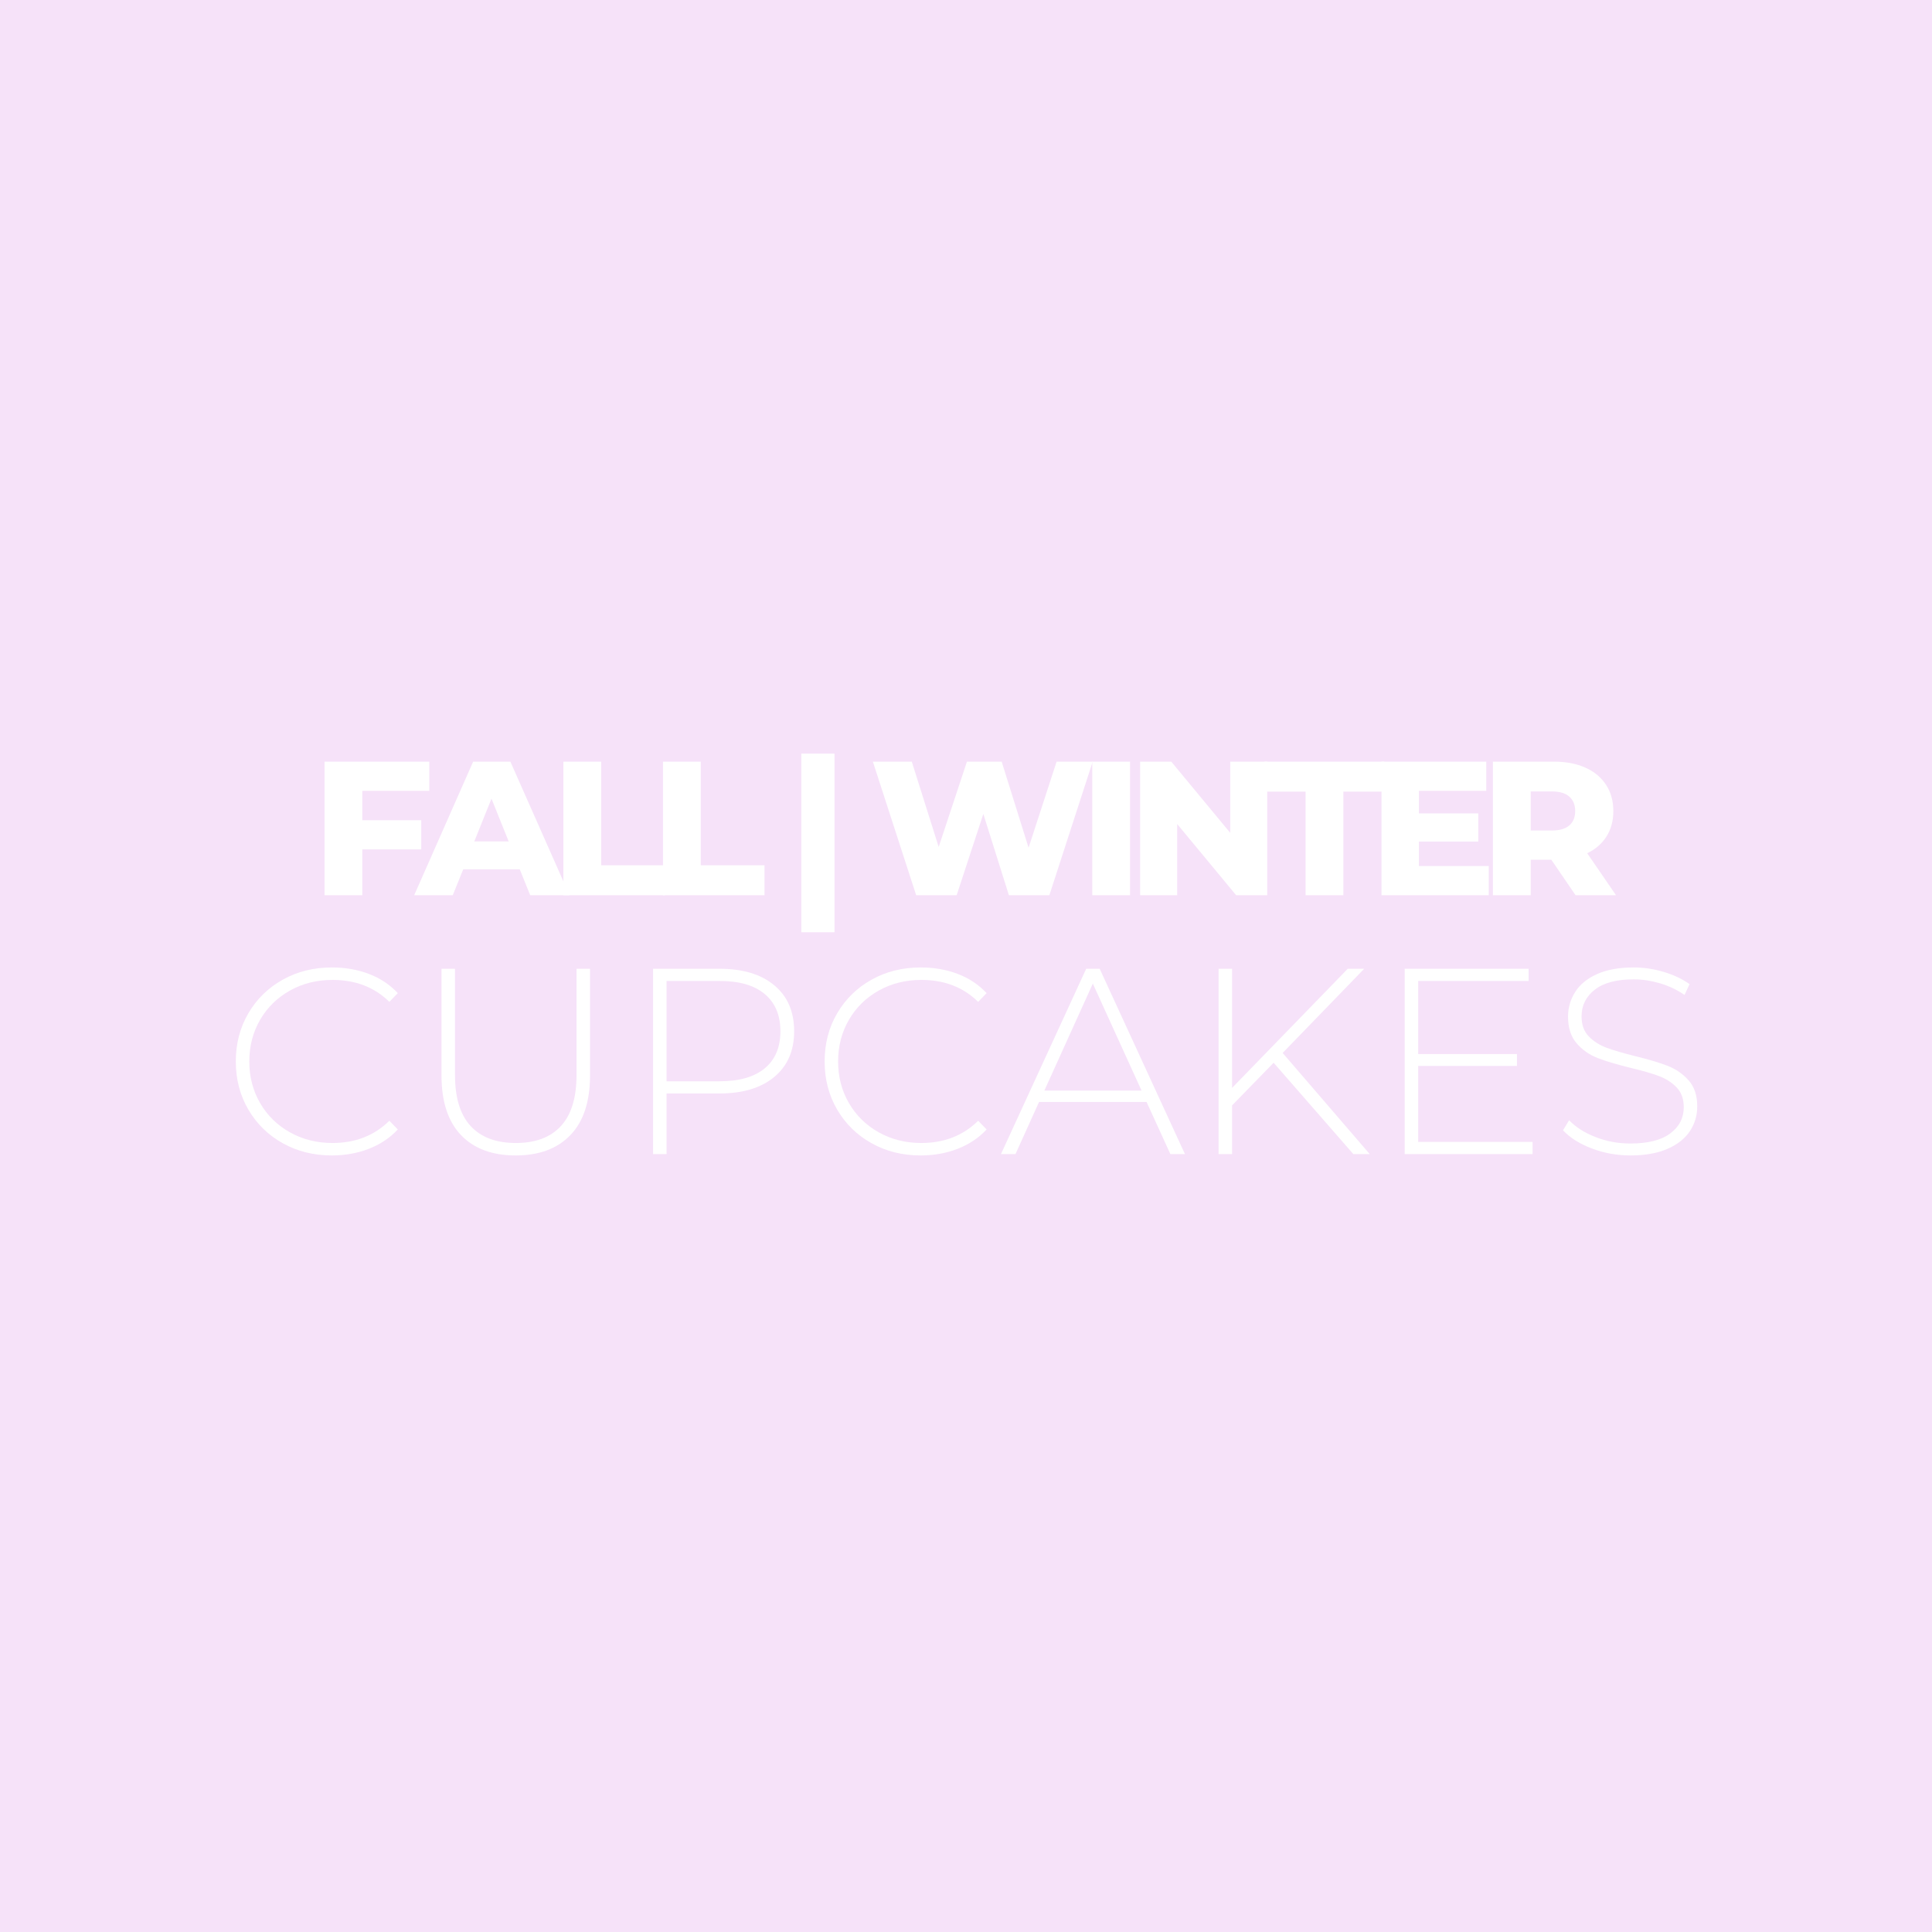 <svg version="1.0" preserveAspectRatio="xMidYMid meet" height="1080" viewBox="0 0 810 810" zoomAndPan="magnify" width="1080" xmlns:xlink="http://www.w3.org/1999/xlink" xmlns="http://www.w3.org/2000/svg"><defs><g></g></defs><rect fill-opacity="1" height="972" y="-81" fill="#ffffff" width="972" x="-81"></rect><rect fill-opacity="1" height="972" y="-81" fill="#f6e2f9" width="972" x="-81"></rect><g fill-opacity="1" fill="#ffffff"><g transform="translate(130.46, 375.326)"><g><path d="M 21.438 -43.766 L 21.438 -31.438 L 46.156 -31.438 L 46.156 -19.203 L 21.438 -19.203 L 21.438 0 L 5.594 0 L 5.594 -56 L 49.516 -56 L 49.516 -43.766 Z M 21.438 -43.766"></path></g></g></g><g fill-opacity="1" fill="#ffffff"><g transform="translate(174.775, 375.326)"><g><path d="M 43.125 -10.875 L 19.438 -10.875 L 15.047 0 L -1.125 0 L 23.594 -56 L 39.203 -56 L 64 0 L 47.516 0 Z M 38.484 -22.562 L 31.281 -40.484 L 24.078 -22.562 Z M 38.484 -22.562"></path></g></g></g><g fill-opacity="1" fill="#ffffff"><g transform="translate(230.609, 375.326)"><g><path d="M 5.594 -56 L 21.438 -56 L 21.438 -12.562 L 48.156 -12.562 L 48.156 0 L 5.594 0 Z M 5.594 -56"></path></g></g></g><g fill-opacity="1" fill="#ffffff"><g transform="translate(272.365, 375.326)"><g><path d="M 5.594 -56 L 21.438 -56 L 21.438 -12.562 L 48.156 -12.562 L 48.156 0 L 5.594 0 Z M 5.594 -56"></path></g></g></g><g fill-opacity="1" fill="#ffffff"><g transform="translate(314.12, 375.326)"><g></g></g></g><g fill-opacity="1" fill="#ffffff"><g transform="translate(330.358, 375.326)"><g><path d="M 5.594 -59.359 L 19.516 -59.359 L 19.516 15.516 L 5.594 15.516 Z M 5.594 -59.359"></path></g></g></g><g fill-opacity="1" fill="#ffffff"><g transform="translate(348.435, 375.326)"><g></g></g></g><g fill-opacity="1" fill="#ffffff"><g transform="translate(364.673, 375.326)"><g><path d="M 93.438 -56 L 75.281 0 L 58.312 0 L 47.594 -34.078 L 36.406 0 L 19.438 0 L 1.281 -56 L 17.594 -56 L 28.875 -20.234 L 40.719 -56 L 55.281 -56 L 66.562 -19.922 L 78.312 -56 Z M 93.438 -56"></path></g></g></g><g fill-opacity="1" fill="#ffffff"><g transform="translate(452.344, 375.326)"><g><path d="M 5.594 -56 L 21.438 -56 L 21.438 0 L 5.594 0 Z M 5.594 -56"></path></g></g></g><g fill-opacity="1" fill="#ffffff"><g transform="translate(472.421, 375.326)"><g><path d="M 58.875 -56 L 58.875 0 L 45.844 0 L 21.125 -29.844 L 21.125 0 L 5.594 0 L 5.594 -56 L 18.641 -56 L 43.359 -26.156 L 43.359 -56 Z M 58.875 -56"></path></g></g></g><g fill-opacity="1" fill="#ffffff"><g transform="translate(529.855, 375.326)"><g><path d="M 17.516 -43.438 L 0.312 -43.438 L 0.312 -56 L 50.484 -56 L 50.484 -43.438 L 33.359 -43.438 L 33.359 0 L 17.516 0 Z M 17.516 -43.438"></path></g></g></g><g fill-opacity="1" fill="#ffffff"><g transform="translate(573.61, 375.326)"><g><path d="M 50.562 -12.234 L 50.562 0 L 5.594 0 L 5.594 -56 L 49.516 -56 L 49.516 -43.766 L 21.281 -43.766 L 21.281 -34.312 L 46.156 -34.312 L 46.156 -22.484 L 21.281 -22.484 L 21.281 -12.234 Z M 50.562 -12.234"></path></g></g></g><g fill-opacity="1" fill="#ffffff"><g transform="translate(620.324, 375.326)"><g><path d="M 30.078 -14.875 L 21.438 -14.875 L 21.438 0 L 5.594 0 L 5.594 -56 L 31.203 -56 C 36.266 -56 40.66 -55.156 44.391 -53.469 C 48.129 -51.789 51.008 -49.391 53.031 -46.266 C 55.062 -43.148 56.078 -39.488 56.078 -35.281 C 56.078 -31.227 55.129 -27.691 53.234 -24.672 C 51.348 -21.66 48.645 -19.301 45.125 -17.594 L 57.203 0 L 40.234 0 Z M 40.078 -35.281 C 40.078 -37.895 39.25 -39.922 37.594 -41.359 C 35.945 -42.797 33.492 -43.516 30.234 -43.516 L 21.438 -43.516 L 21.438 -27.125 L 30.234 -27.125 C 33.492 -27.125 35.945 -27.828 37.594 -29.234 C 39.25 -30.648 40.078 -32.664 40.078 -35.281 Z M 40.078 -35.281"></path></g></g></g><g fill-opacity="1" fill="#ffffff"><g transform="translate(92.754, 483.862)"><g><path d="M 46.391 0.562 C 38.773 0.562 31.914 -1.141 25.812 -4.547 C 19.707 -7.953 14.895 -12.648 11.375 -18.641 C 7.863 -24.641 6.109 -31.375 6.109 -38.844 C 6.109 -46.32 7.863 -53.055 11.375 -59.047 C 14.895 -65.047 19.707 -69.742 25.812 -73.141 C 31.914 -76.547 38.773 -78.25 46.391 -78.25 C 52.016 -78.25 57.195 -77.344 61.938 -75.531 C 66.676 -73.719 70.707 -71.035 74.031 -67.484 L 70.484 -63.828 C 64.266 -69.961 56.312 -73.031 46.625 -73.031 C 40.113 -73.031 34.191 -71.551 28.859 -68.594 C 23.535 -65.633 19.352 -61.547 16.312 -56.328 C 13.281 -51.109 11.766 -45.281 11.766 -38.844 C 11.766 -32.406 13.281 -26.578 16.312 -21.359 C 19.352 -16.148 23.535 -12.062 28.859 -9.094 C 34.191 -6.133 40.113 -4.656 46.625 -4.656 C 56.238 -4.656 64.191 -7.766 70.484 -13.984 L 74.031 -10.328 C 70.707 -6.773 66.656 -4.07 61.875 -2.219 C 57.102 -0.363 51.941 0.562 46.391 0.562 Z M 46.391 0.562"></path></g></g><g transform="translate(172.23, 483.862)"><g><path d="M 43.953 0.562 C 34.109 0.562 26.469 -2.285 21.031 -7.984 C 15.594 -13.68 12.875 -22.008 12.875 -32.969 L 12.875 -77.703 L 18.531 -77.703 L 18.531 -33.188 C 18.531 -23.645 20.711 -16.504 25.078 -11.766 C 29.453 -7.023 35.781 -4.656 44.062 -4.656 C 52.281 -4.656 58.57 -7.023 62.938 -11.766 C 67.301 -16.504 69.484 -23.645 69.484 -33.188 L 69.484 -77.703 L 75.141 -77.703 L 75.141 -32.969 C 75.141 -22.008 72.398 -13.68 66.922 -7.984 C 61.453 -2.285 53.797 0.562 43.953 0.562 Z M 43.953 0.562"></path></g></g><g transform="translate(260.253, 483.862)"><g><path d="M 41.406 -77.703 C 51.176 -77.703 58.832 -75.391 64.375 -70.766 C 69.926 -66.141 72.703 -59.719 72.703 -51.5 C 72.703 -43.363 69.926 -36.984 64.375 -32.359 C 58.832 -27.734 51.176 -25.422 41.406 -25.422 L 19.203 -25.422 L 19.203 0 L 13.547 0 L 13.547 -77.703 Z M 41.406 -30.531 C 49.688 -30.531 56.008 -32.344 60.375 -35.969 C 64.75 -39.594 66.938 -44.77 66.938 -51.5 C 66.938 -58.238 64.75 -63.438 60.375 -67.094 C 56.008 -70.758 49.688 -72.594 41.406 -72.594 L 19.203 -72.594 L 19.203 -30.531 Z M 41.406 -30.531"></path></g></g><g transform="translate(339.618, 483.862)"><g><path d="M 46.391 0.562 C 38.773 0.562 31.914 -1.141 25.812 -4.547 C 19.707 -7.953 14.895 -12.648 11.375 -18.641 C 7.863 -24.641 6.109 -31.375 6.109 -38.844 C 6.109 -46.32 7.863 -53.055 11.375 -59.047 C 14.895 -65.047 19.707 -69.742 25.812 -73.141 C 31.914 -76.547 38.773 -78.25 46.391 -78.25 C 52.016 -78.25 57.195 -77.344 61.938 -75.531 C 66.676 -73.719 70.707 -71.035 74.031 -67.484 L 70.484 -63.828 C 64.266 -69.961 56.312 -73.031 46.625 -73.031 C 40.113 -73.031 34.191 -71.551 28.859 -68.594 C 23.535 -65.633 19.352 -61.547 16.312 -56.328 C 13.281 -51.109 11.766 -45.281 11.766 -38.844 C 11.766 -32.406 13.281 -26.578 16.312 -21.359 C 19.352 -16.148 23.535 -12.062 28.859 -9.094 C 34.191 -6.133 40.113 -4.656 46.625 -4.656 C 56.238 -4.656 64.191 -7.766 70.484 -13.984 L 74.031 -10.328 C 70.707 -6.773 66.656 -4.07 61.875 -2.219 C 57.102 -0.363 51.941 0.562 46.391 0.562 Z M 46.391 0.562"></path></g></g><g transform="translate(419.094, 483.862)"><g><path d="M 61.609 -21.859 L 16.531 -21.859 L 6.656 0 L 0.562 0 L 36.297 -77.703 L 41.953 -77.703 L 77.703 0 L 71.594 0 Z M 59.5 -26.641 L 39.078 -71.484 L 18.766 -26.641 Z M 59.5 -26.641"></path></g></g></g><g fill-opacity="1" fill="#ffffff"><g transform="translate(497.349, 483.862)"><g><path d="M 36.625 -38.297 L 19.203 -20.422 L 19.203 0 L 13.547 0 L 13.547 -77.703 L 19.203 -77.703 L 19.203 -27.75 L 67.703 -77.703 L 74.594 -77.703 L 40.406 -42.406 L 76.922 0 L 70.047 0 Z M 36.625 -38.297"></path></g></g></g><g fill-opacity="1" fill="#ffffff"><g transform="translate(575.382, 483.862)"><g><path d="M 67.156 -5.109 L 67.156 0 L 13.547 0 L 13.547 -77.703 L 65.484 -77.703 L 65.484 -72.594 L 19.203 -72.594 L 19.203 -41.953 L 60.609 -41.953 L 60.609 -36.969 L 19.203 -36.969 L 19.203 -5.109 Z M 67.156 -5.109"></path></g></g></g><g fill-opacity="1" fill="#ffffff"><g transform="translate(649.641, 483.862)"><g><path d="M 33.969 0.562 C 28.27 0.562 22.848 -0.414 17.703 -2.375 C 12.555 -4.344 8.539 -6.879 5.656 -9.984 L 8.219 -14.203 C 10.957 -11.316 14.641 -8.969 19.266 -7.156 C 23.891 -5.344 28.754 -4.438 33.859 -4.438 C 41.254 -4.438 46.836 -5.844 50.609 -8.656 C 54.391 -11.469 56.281 -15.129 56.281 -19.641 C 56.281 -23.117 55.281 -25.895 53.281 -27.969 C 51.281 -30.039 48.801 -31.629 45.844 -32.734 C 42.883 -33.848 38.891 -35 33.859 -36.188 C 28.16 -37.594 23.586 -38.961 20.141 -40.297 C 16.703 -41.629 13.781 -43.68 11.375 -46.453 C 8.969 -49.223 7.766 -52.941 7.766 -57.609 C 7.766 -61.379 8.766 -64.836 10.766 -67.984 C 12.766 -71.129 15.816 -73.625 19.922 -75.469 C 24.023 -77.32 29.148 -78.25 35.297 -78.25 C 39.586 -78.25 43.805 -77.617 47.953 -76.359 C 52.098 -75.109 55.688 -73.41 58.719 -71.266 L 56.609 -66.719 C 53.504 -68.863 50.082 -70.488 46.344 -71.594 C 42.602 -72.707 38.922 -73.266 35.297 -73.266 C 28.117 -73.266 22.68 -71.82 18.984 -68.938 C 15.285 -66.051 13.438 -62.312 13.438 -57.719 C 13.438 -54.238 14.43 -51.461 16.422 -49.391 C 18.422 -47.316 20.898 -45.723 23.859 -44.609 C 26.828 -43.504 30.863 -42.32 35.969 -41.062 C 41.664 -39.664 46.211 -38.301 49.609 -36.969 C 53.016 -35.633 55.922 -33.613 58.328 -30.906 C 60.734 -28.207 61.938 -24.566 61.938 -19.984 C 61.938 -16.203 60.914 -12.758 58.875 -9.656 C 56.844 -6.551 53.719 -4.07 49.5 -2.219 C 45.281 -0.363 40.102 0.562 33.969 0.562 Z M 33.969 0.562"></path></g></g></g></svg>